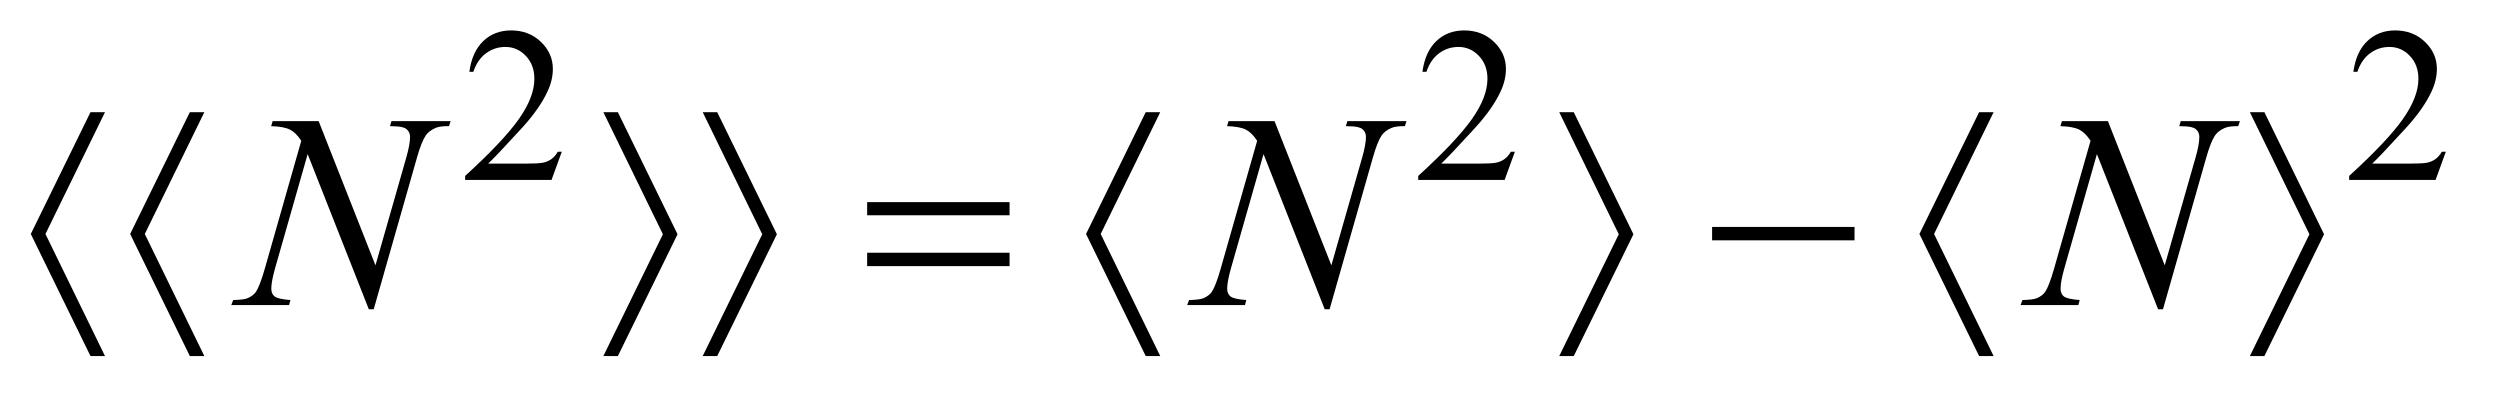 <?xml version="1.0" encoding="UTF-8"?>
<!DOCTYPE svg PUBLIC '-//W3C//DTD SVG 1.0//EN'
          'http://www.w3.org/TR/2001/REC-SVG-20010904/DTD/svg10.dtd'>
<svg stroke-dasharray="none" shape-rendering="auto" xmlns="http://www.w3.org/2000/svg" font-family="'Dialog'" text-rendering="auto" width="127" fill-opacity="1" color-interpolation="auto" color-rendering="auto" preserveAspectRatio="xMidYMid meet" font-size="12px" viewBox="0 0 127 20" fill="black" xmlns:xlink="http://www.w3.org/1999/xlink" stroke="black" image-rendering="auto" stroke-miterlimit="10" stroke-linecap="square" stroke-linejoin="miter" font-style="normal" stroke-width="1" height="20" stroke-dashoffset="0" font-weight="normal" stroke-opacity="1"
><!--Generated by the Batik Graphics2D SVG Generator--><defs id="genericDefs"
  /><g
  ><defs id="defs1"
    ><clipPath clipPathUnits="userSpaceOnUse" id="clipPath1"
      ><path d="M1.001 2.106 L81.354 2.106 L81.354 14.63 L1.001 14.63 L1.001 2.106 Z"
      /></clipPath
      ><clipPath clipPathUnits="userSpaceOnUse" id="clipPath2"
      ><path d="M32.089 67.511 L32.089 468.926 L2607.504 468.926 L2607.504 67.511 Z"
      /></clipPath
    ></defs
    ><g transform="scale(1.576,1.576) translate(-1.001,-2.106) matrix(0.031,0,0,0.031,0,0)"
    ><path d="M616.453 225.688 L605.781 255 L515.938 255 L515.938 250.844 Q555.578 214.688 571.75 191.773 Q587.922 168.859 587.922 149.875 Q587.922 135.391 579.055 126.07 Q570.188 116.75 557.828 116.75 Q546.594 116.75 537.672 123.32 Q528.75 129.891 524.484 142.578 L520.328 142.578 Q523.125 121.812 534.75 110.688 Q546.375 99.562 563.781 99.562 Q582.312 99.562 594.727 111.469 Q607.141 123.375 607.141 139.547 Q607.141 151.125 601.75 162.688 Q593.438 180.875 574.797 201.203 Q546.828 231.75 539.859 238.047 L579.625 238.047 Q591.75 238.047 596.633 237.148 Q601.516 236.25 605.445 233.492 Q609.375 230.734 612.297 225.688 L616.453 225.688 ZM1607.453 225.688 L1596.781 255 L1506.938 255 L1506.938 250.844 Q1546.578 214.688 1562.75 191.773 Q1578.922 168.859 1578.922 149.875 Q1578.922 135.391 1570.055 126.07 Q1561.188 116.75 1548.828 116.75 Q1537.594 116.75 1528.672 123.32 Q1519.75 129.891 1515.484 142.578 L1511.328 142.578 Q1514.125 121.812 1525.75 110.688 Q1537.375 99.562 1554.781 99.562 Q1573.312 99.562 1585.727 111.469 Q1598.141 123.375 1598.141 139.547 Q1598.141 151.125 1592.75 162.688 Q1584.438 180.875 1565.797 201.203 Q1537.828 231.75 1530.859 238.047 L1570.625 238.047 Q1582.75 238.047 1587.633 237.148 Q1592.516 236.25 1596.445 233.492 Q1600.375 230.734 1603.297 225.688 L1607.453 225.688 ZM2575.453 225.688 L2564.781 255 L2474.938 255 L2474.938 250.844 Q2514.578 214.688 2530.75 191.773 Q2546.922 168.859 2546.922 149.875 Q2546.922 135.391 2538.055 126.07 Q2529.188 116.75 2516.828 116.75 Q2505.594 116.75 2496.672 123.32 Q2487.75 129.891 2483.484 142.578 L2479.328 142.578 Q2482.125 121.812 2493.75 110.688 Q2505.375 99.562 2522.781 99.562 Q2541.312 99.562 2553.727 111.469 Q2566.141 123.375 2566.141 139.547 Q2566.141 151.125 2560.75 162.688 Q2552.438 180.875 2533.797 201.203 Q2505.828 231.75 2498.859 238.047 L2538.625 238.047 Q2550.75 238.047 2555.633 237.148 Q2560.516 236.25 2564.445 233.492 Q2568.375 230.734 2571.297 225.688 L2575.453 225.688 Z" stroke="none" clip-path="url(#clipPath2)"
    /></g
    ><g transform="matrix(0.049,0,0,0.049,-1.578,-3.319)"
    ><path d="M362.547 193.312 L421.469 342.797 L453.391 231.141 Q457.328 217.359 457.328 209.766 Q457.328 204.562 453.672 201.609 Q450.016 198.656 440.031 198.656 Q438.344 198.656 436.516 198.516 L438.062 193.312 L499.375 193.312 L497.688 198.516 Q488.125 198.375 483.484 200.484 Q476.875 203.438 473.641 208.078 Q469.141 214.688 464.5 231.141 L419.641 388.359 L414.578 388.359 L351.156 227.484 L317.266 346.312 Q313.469 359.812 313.469 366.984 Q313.469 372.328 316.914 375.07 Q320.359 377.812 333.297 378.797 L331.891 384 L271.984 384 L273.953 378.797 Q285.203 378.516 289 376.828 Q294.766 374.297 297.578 370.219 Q301.656 364.031 306.719 346.312 L344.547 213.703 Q339.062 205.266 332.805 202.102 Q326.547 198.938 313.328 198.516 L314.875 193.312 L362.547 193.312 ZM1353.547 193.312 L1412.469 342.797 L1444.391 231.141 Q1448.328 217.359 1448.328 209.766 Q1448.328 204.562 1444.672 201.609 Q1441.016 198.656 1431.031 198.656 Q1429.344 198.656 1427.516 198.516 L1429.062 193.312 L1490.375 193.312 L1488.688 198.516 Q1479.125 198.375 1474.484 200.484 Q1467.875 203.438 1464.641 208.078 Q1460.141 214.688 1455.5 231.141 L1410.641 388.359 L1405.578 388.359 L1342.156 227.484 L1308.266 346.312 Q1304.469 359.812 1304.469 366.984 Q1304.469 372.328 1307.914 375.07 Q1311.359 377.812 1324.297 378.797 L1322.891 384 L1262.984 384 L1264.953 378.797 Q1276.203 378.516 1280 376.828 Q1285.766 374.297 1288.578 370.219 Q1292.656 364.031 1297.719 346.312 L1335.547 213.703 Q1330.062 205.266 1323.805 202.102 Q1317.547 198.938 1304.328 198.516 L1305.875 193.312 L1353.547 193.312 ZM2217.547 193.312 L2276.469 342.797 L2308.391 231.141 Q2312.328 217.359 2312.328 209.766 Q2312.328 204.562 2308.672 201.609 Q2305.016 198.656 2295.031 198.656 Q2293.344 198.656 2291.516 198.516 L2293.062 193.312 L2354.375 193.312 L2352.688 198.516 Q2343.125 198.375 2338.484 200.484 Q2331.875 203.438 2328.641 208.078 Q2324.141 214.688 2319.5 231.141 L2274.641 388.359 L2269.578 388.359 L2206.156 227.484 L2172.266 346.312 Q2168.469 359.812 2168.469 366.984 Q2168.469 372.328 2171.914 375.07 Q2175.359 377.812 2188.297 378.797 L2186.891 384 L2126.984 384 L2128.953 378.797 Q2140.203 378.516 2144 376.828 Q2149.766 374.297 2152.578 370.219 Q2156.656 364.031 2161.719 346.312 L2199.547 213.703 Q2194.062 205.266 2187.805 202.102 Q2181.547 198.938 2168.328 198.516 L2169.875 193.312 L2217.547 193.312 Z" stroke="none" clip-path="url(#clipPath2)"
    /></g
    ><g transform="matrix(0.049,0,0,0.049,-1.578,-3.319)"
    ><path d="M141.062 184.031 L79.328 310.312 L141.062 436.875 L126.016 436.875 L64.141 310.312 L126.016 184.031 L141.062 184.031 ZM244.062 184.031 L182.328 310.312 L244.062 436.875 L229.016 436.875 L167.141 310.312 L229.016 184.031 L244.062 184.031 ZM657.719 436.875 L719.453 310.594 L657.719 184.031 L672.766 184.031 L734.641 310.594 L672.766 436.875 L657.719 436.875 ZM760.719 436.875 L822.453 310.594 L760.719 184.031 L775.766 184.031 L837.641 310.594 L775.766 436.875 L760.719 436.875 ZM931.203 277.266 L1078.859 277.266 L1078.859 290.906 L931.203 290.906 L931.203 277.266 ZM931.203 329.719 L1078.859 329.719 L1078.859 343.641 L931.203 343.641 L931.203 329.719 ZM1235.062 184.031 L1173.328 310.312 L1235.062 436.875 L1220.016 436.875 L1158.141 310.312 L1220.016 184.031 L1235.062 184.031 ZM1648.719 436.875 L1710.453 310.594 L1648.719 184.031 L1663.766 184.031 L1725.641 310.594 L1663.766 436.875 L1648.719 436.875 ZM1807.203 303 L1954.859 303 L1954.859 316.922 L1807.203 316.922 L1807.203 303 ZM2099.062 184.031 L2037.328 310.312 L2099.062 436.875 L2084.016 436.875 L2022.141 310.312 L2084.016 184.031 L2099.062 184.031 ZM2364.719 436.875 L2426.453 310.594 L2364.719 184.031 L2379.766 184.031 L2441.641 310.594 L2379.766 436.875 L2364.719 436.875 Z" stroke="none" clip-path="url(#clipPath2)"
    /></g
  ></g
></svg
>
